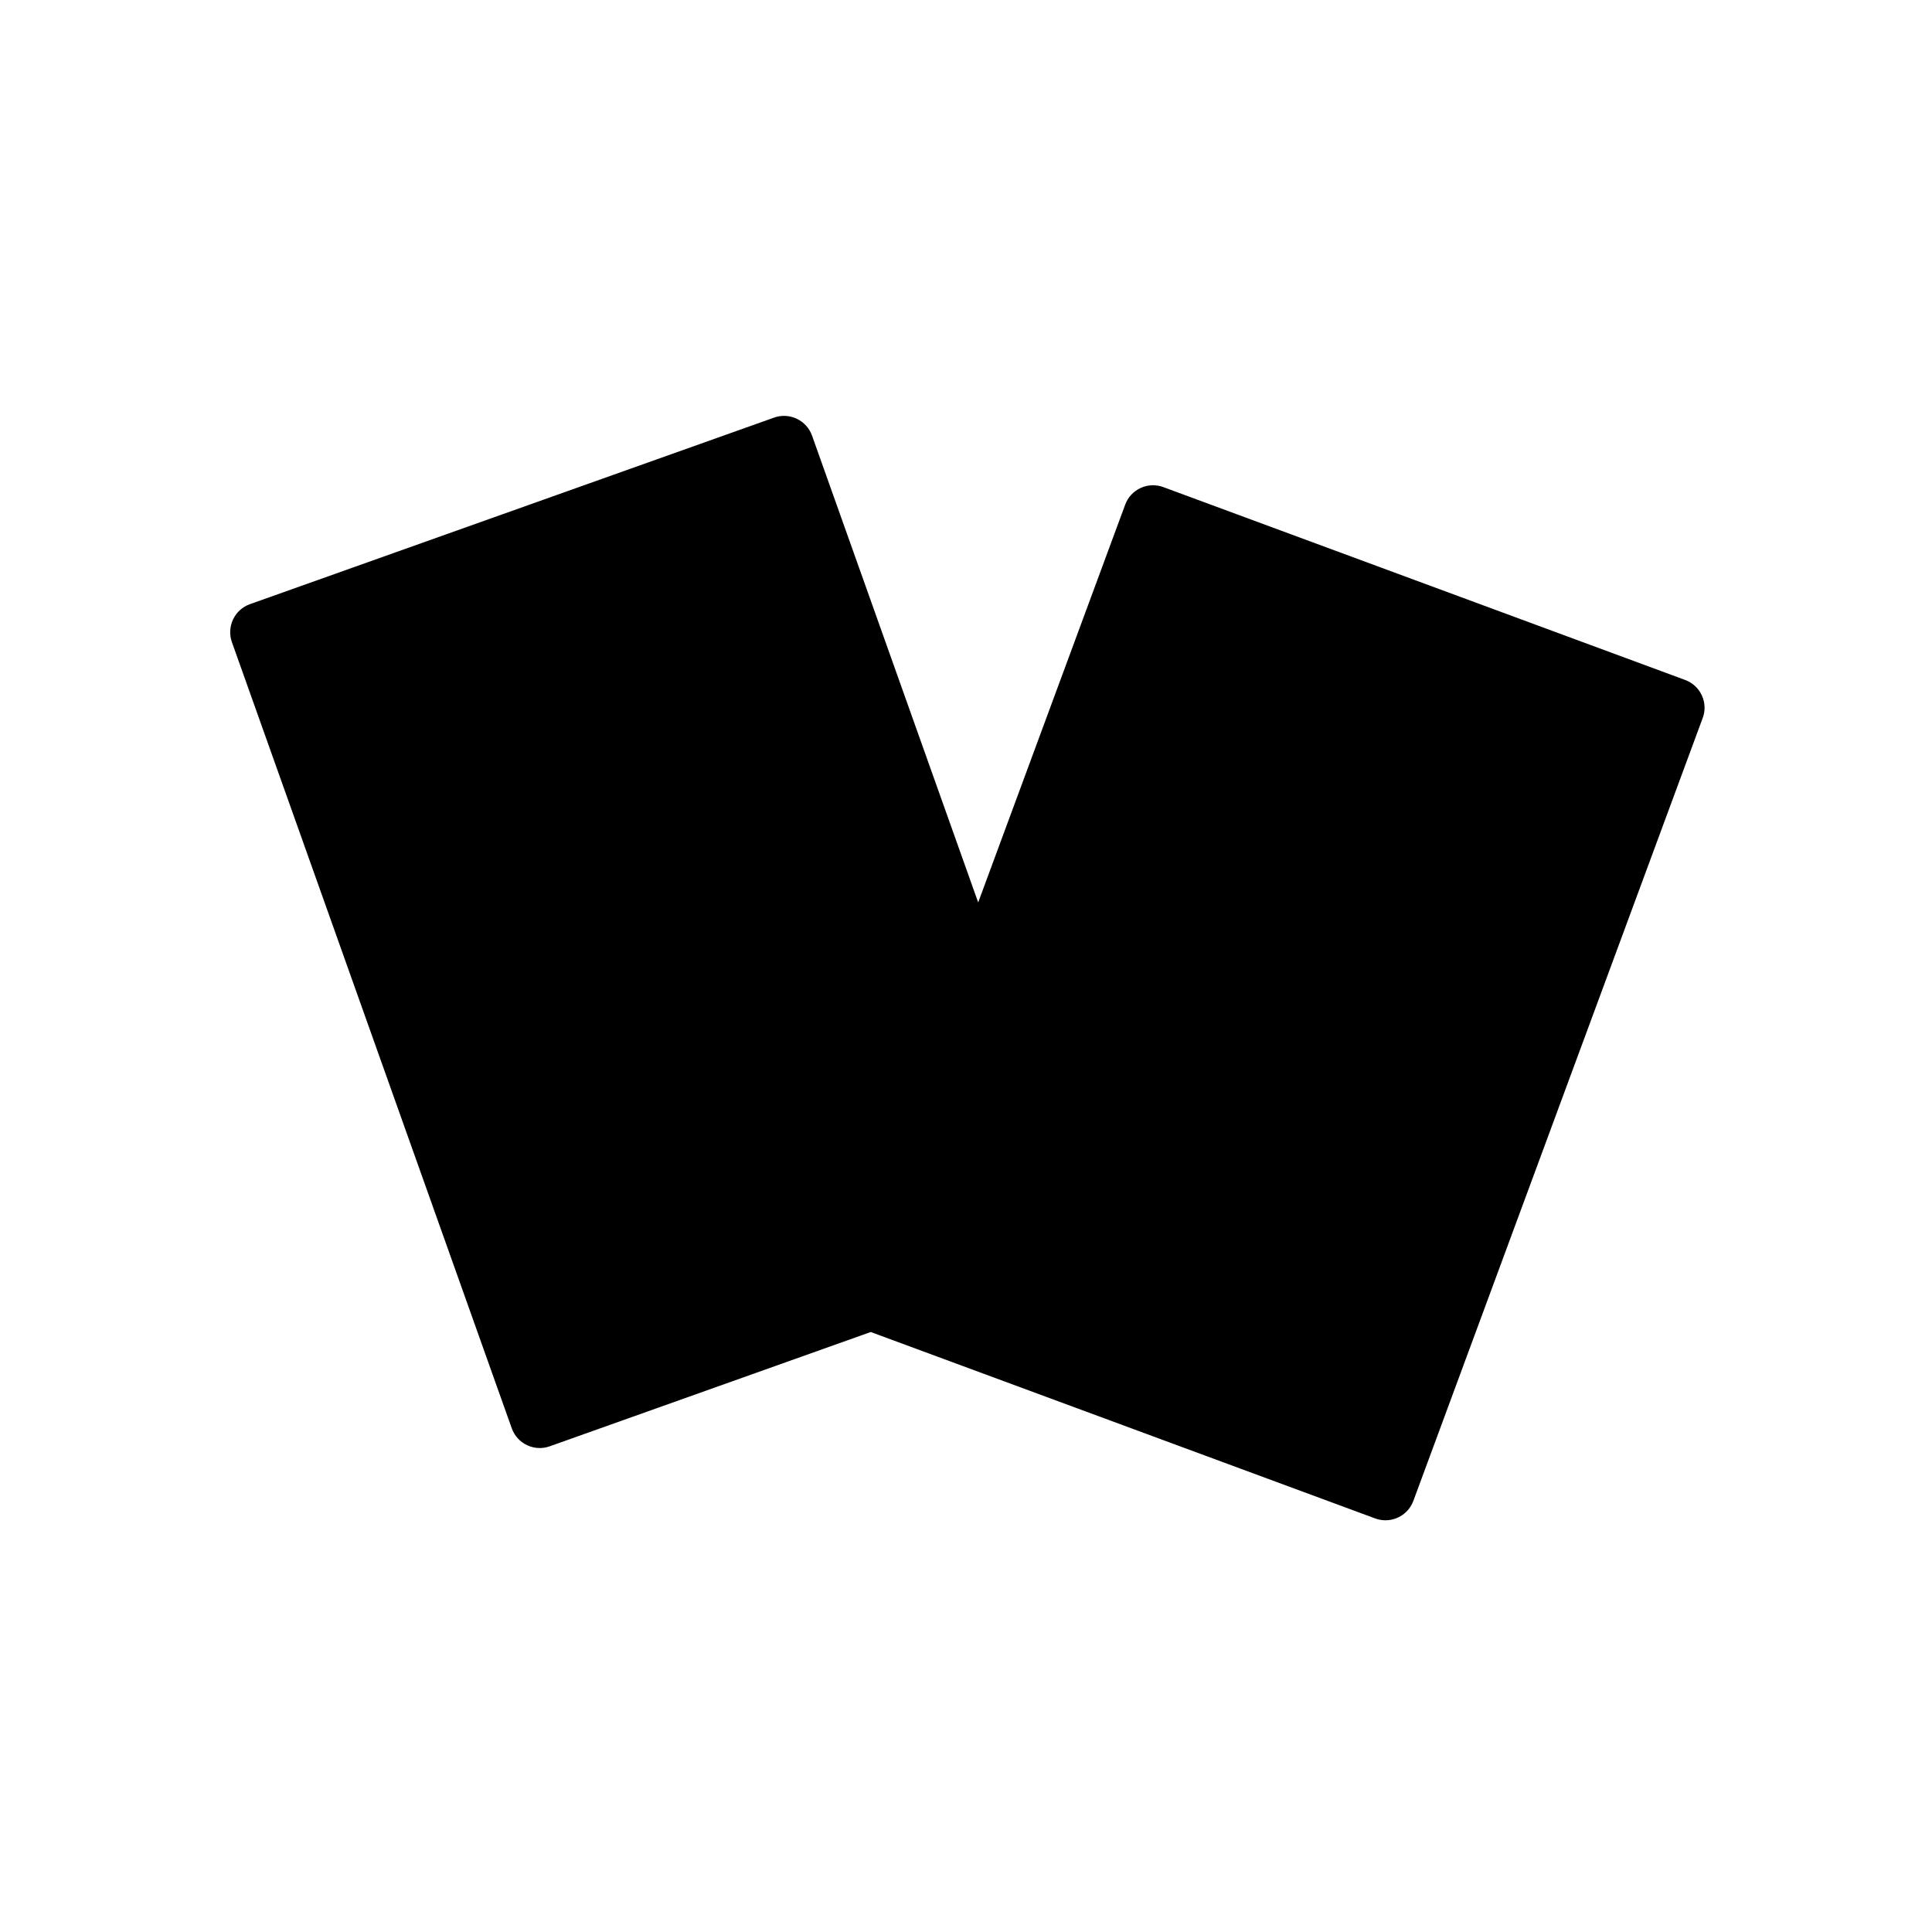 <?xml version="1.0" encoding="UTF-8"?>
<!-- Uploaded to: SVG Repo, www.svgrepo.com, Generator: SVG Repo Mixer Tools -->
<svg fill="#000000" width="800px" height="800px" version="1.1" viewBox="144 144 512 512" xmlns="http://www.w3.org/2000/svg">
 <path d="m595 328.29c-0.867-1.898-2.457-3.371-4.426-4.094l-138.28-51.105c-4.07-1.512-8.613 0.574-10.109 4.652l-38.957 105.41-44.027-123.7c-0.699-1.969-2.148-3.574-4.039-4.473-1.891-0.898-4.055-1.016-6.023-0.309l-138.9 49.438c-1.969 0.699-3.574 2.148-4.473 4.039-0.898 1.891-1.008 4.055-0.309 6.023l74.164 208.34c0.699 1.969 2.148 3.574 4.039 4.473 1.07 0.504 2.219 0.762 3.379 0.762 0.891 0 1.785-0.156 2.637-0.457l85.082-30.293 133.68 49.406c0.898 0.332 1.82 0.488 2.731 0.488 3.195 0 6.211-1.969 7.383-5.141l76.672-207.45c0.746-1.957 0.66-4.125-0.223-6.012z"/>
</svg>